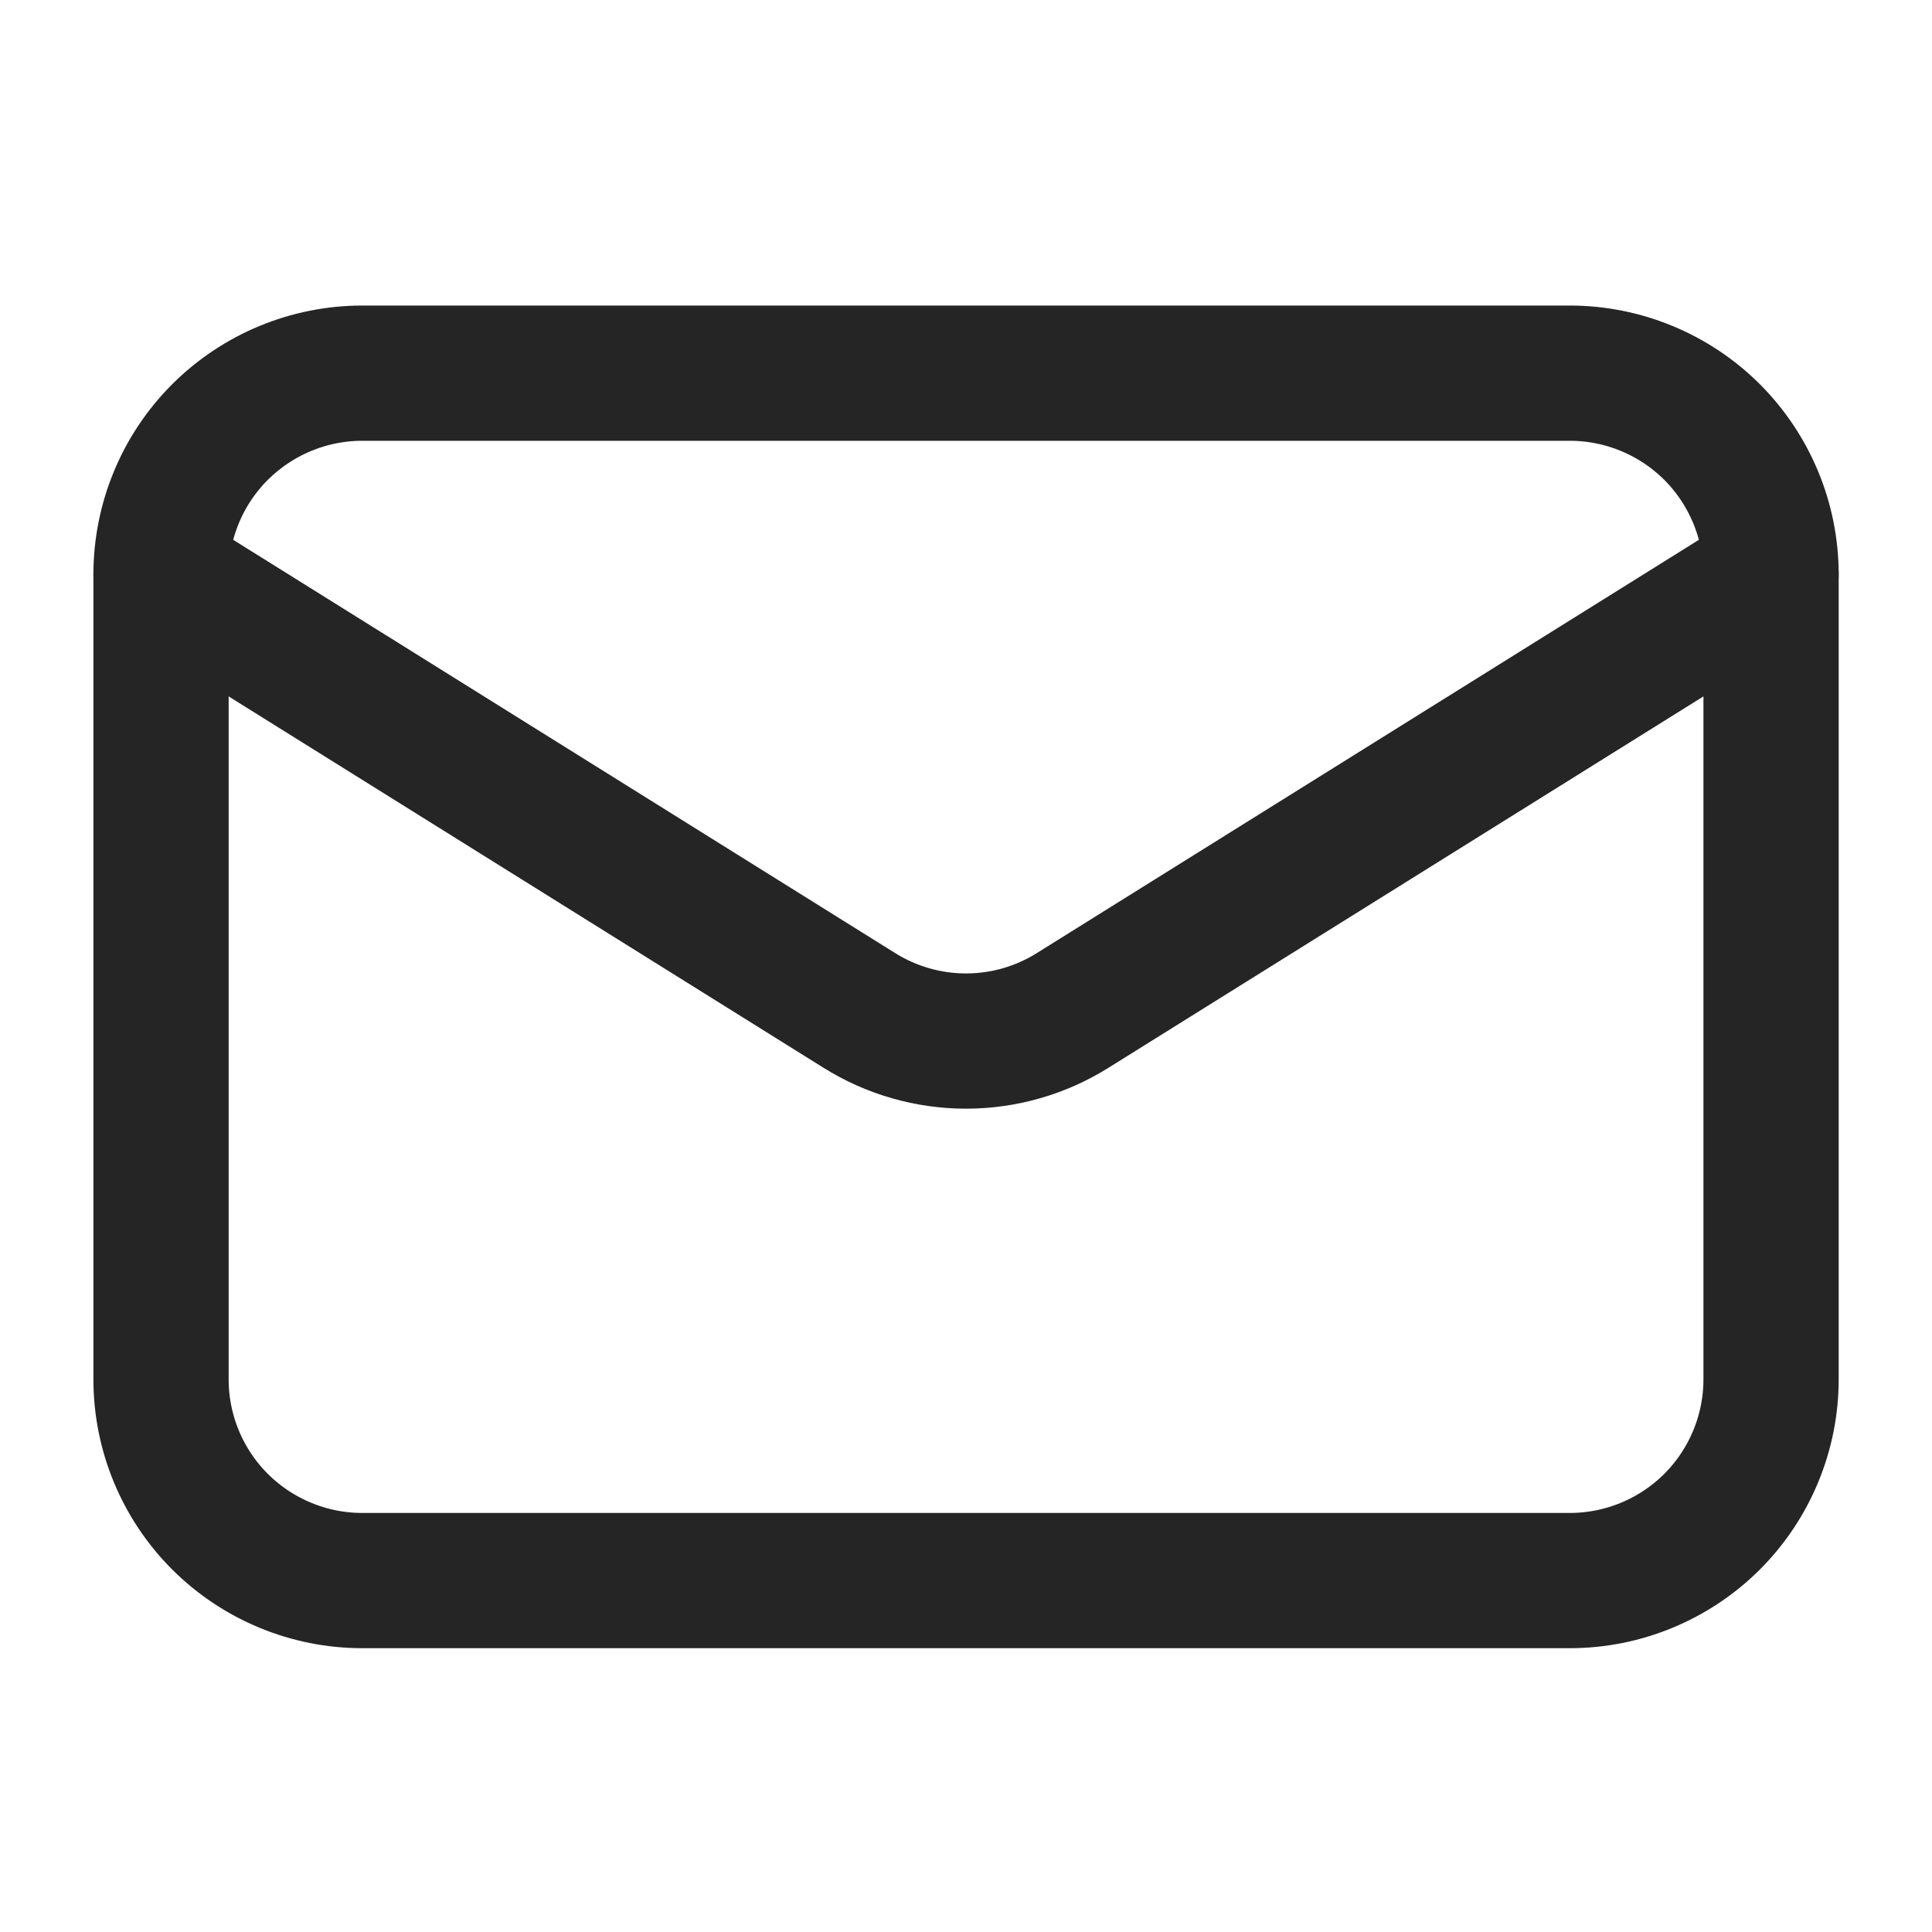 <svg width="20" height="20" viewBox="0 0 20 20" fill="none" xmlns="http://www.w3.org/2000/svg">
<path d="M18.334 5.945V14.279C18.334 14.831 18.114 15.361 17.724 15.752C17.333 16.142 16.803 16.362 16.25 16.362H3.75C3.198 16.362 2.668 16.142 2.277 15.752C1.886 15.361 1.667 14.831 1.667 14.279V5.945" stroke="#252525" stroke-width="1.4" stroke-linecap="round" stroke-linejoin="round"/>
<path d="M18.334 5.947C18.334 5.394 18.114 4.864 17.724 4.473C17.333 4.083 16.803 3.863 16.25 3.863H3.75C3.198 3.863 2.668 4.083 2.277 4.473C1.886 4.864 1.667 5.394 1.667 5.947L8.896 10.46C9.227 10.667 9.61 10.777 10 10.777C10.391 10.777 10.773 10.667 11.104 10.46L18.334 5.947Z" stroke="#252525" stroke-width="1.4" stroke-linecap="round" stroke-linejoin="round"/>
</svg>
